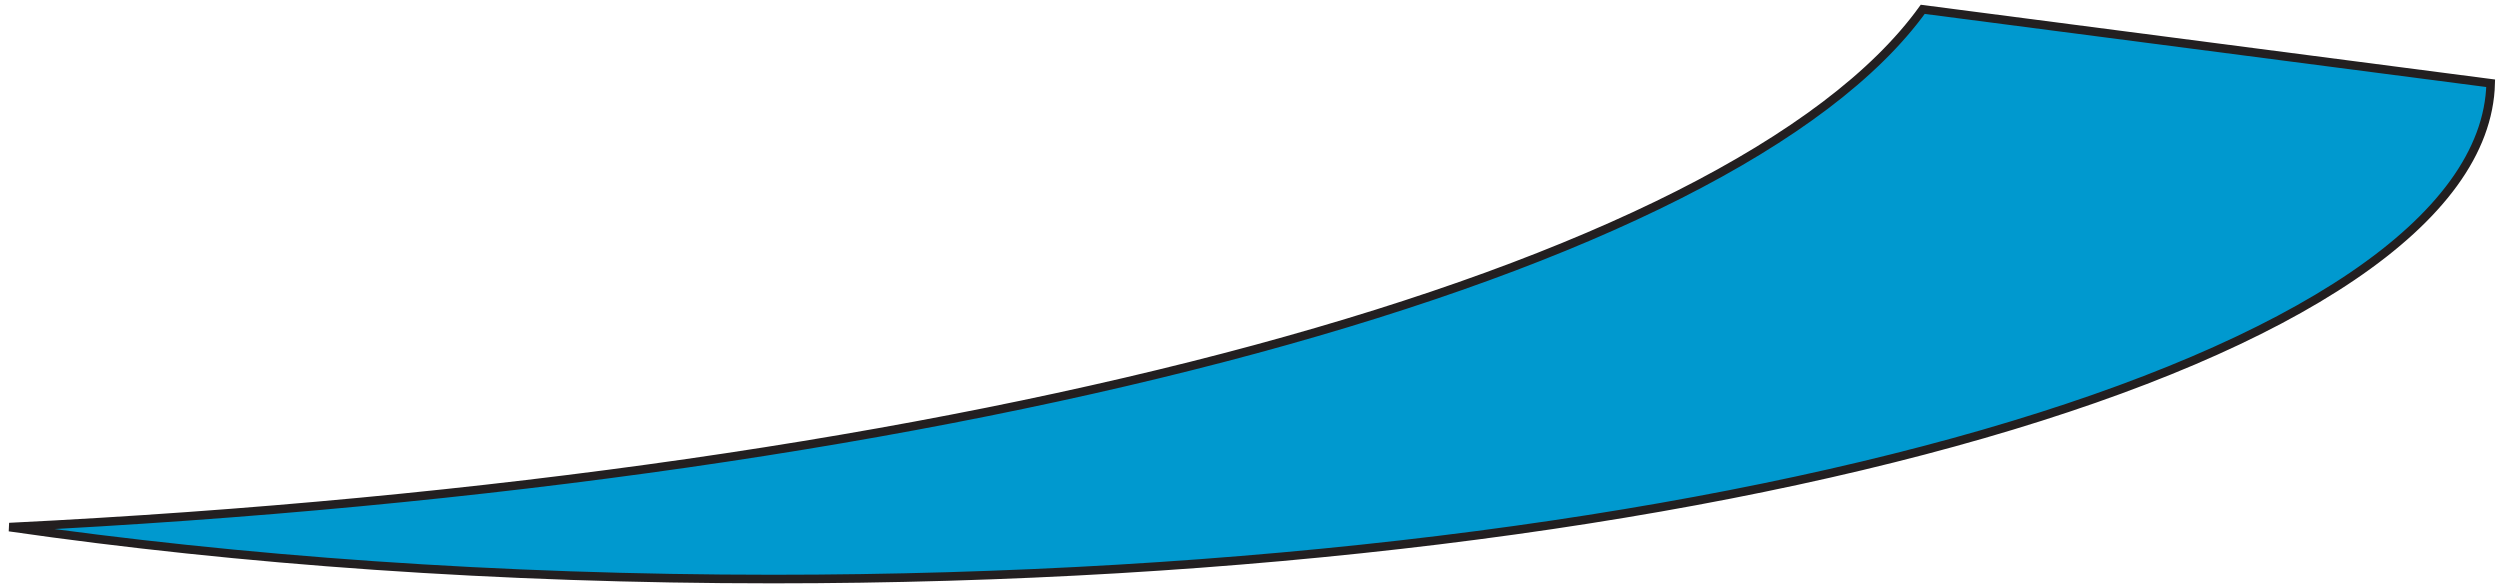 <svg width="268" height="63" viewBox="0 0 268 63" fill="none" xmlns="http://www.w3.org/2000/svg">
<path d="M206.117 1C185.713 29.253 104.093 51.416 1 56.505C25.656 60.064 53.443 62.074 82.848 62.074C184.105 62.074 266.264 38.314 267.001 8.926L206.117 1Z" fill="#0099CF" stroke="#231F20" stroke-width="0.921" stroke-miterlimit="10"/>
</svg>
